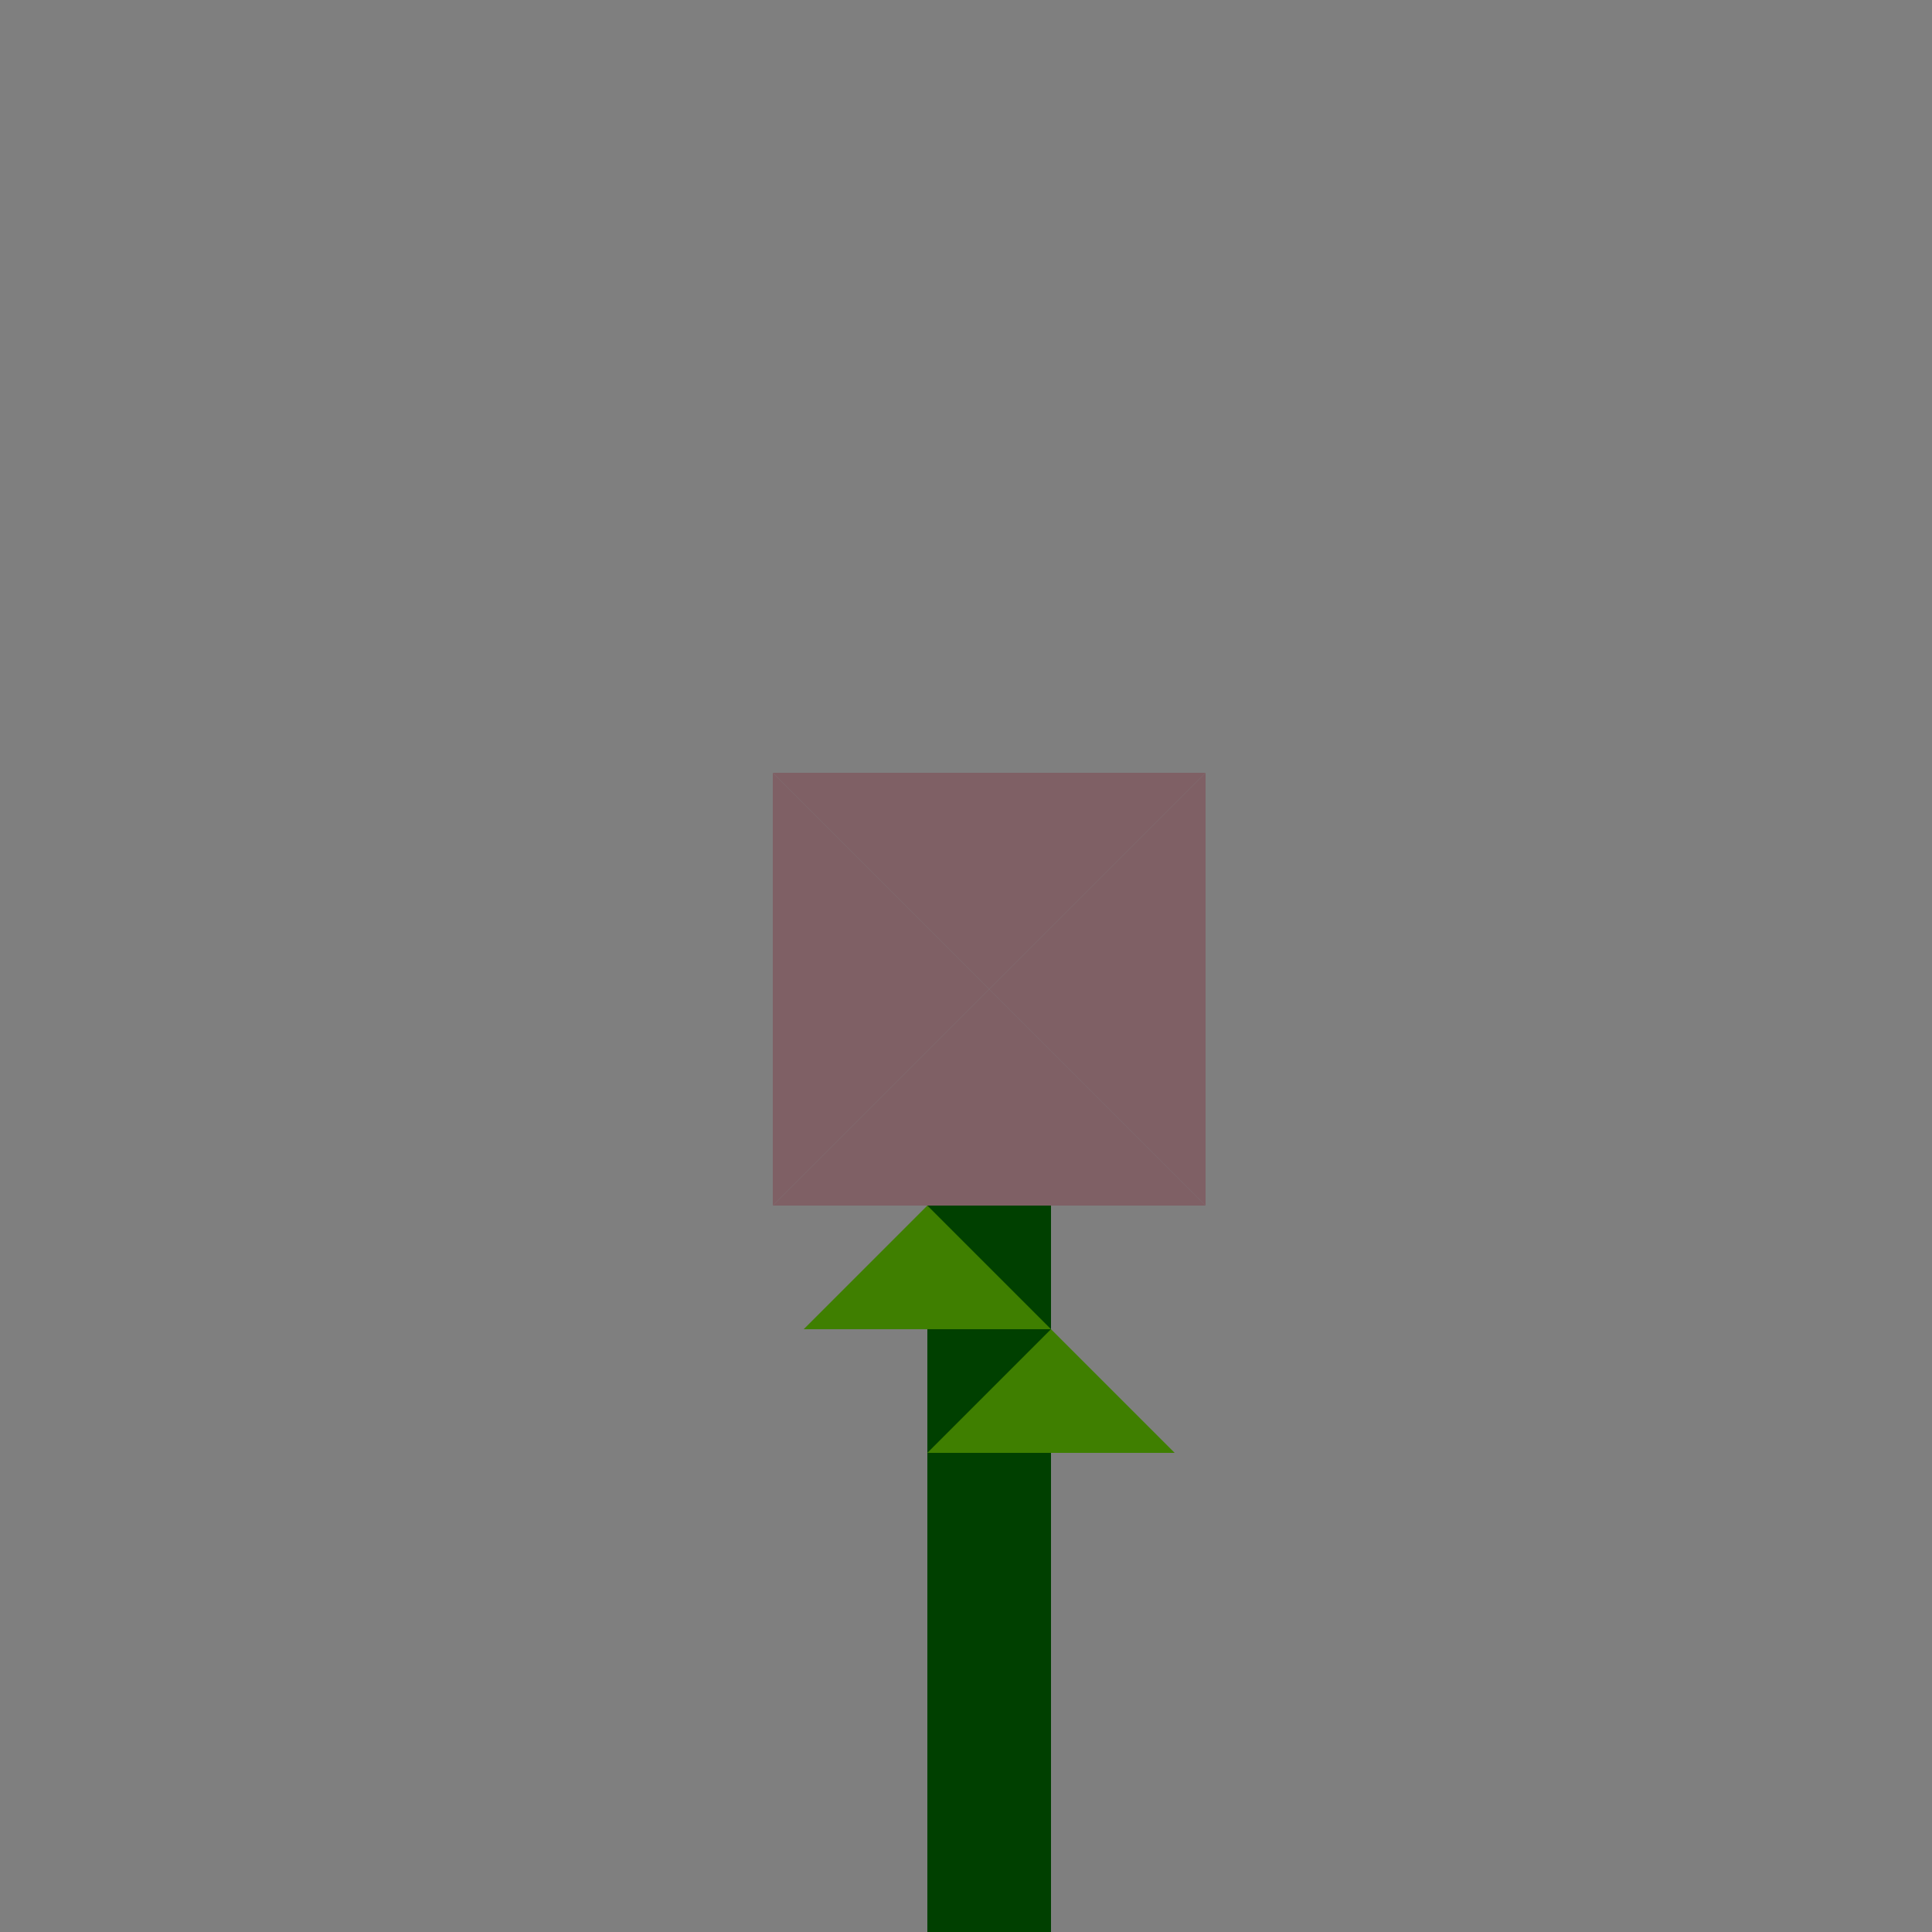 <!--

Generated by DrawGPT.
Free, open source, AI generated images in SVG, PNG, and HTML Canvas format.
https://drawgpt.ai

Created: 2023-09-27T06:04:14.037Z
Link: https://drawgpt.ai/prompt/97270/

-->
<svg xmlns="http://www.w3.org/2000/svg" xmlns:xlink="http://www.w3.org/1999/xlink" width="500" height="500"><defs/><g><rect fill="#FFFFFF" stroke="none" x="0" y="0" width="512" height="512"/><path fill="#FFC0CB" stroke="none" paint-order="stroke fill markers" d=" M 256 256 L 200 200 L 200 312 Z"/><path fill="#FFC0CB" stroke="none" paint-order="stroke fill markers" d=" M 256 256 L 312 200 L 312 312 Z"/><path fill="#FFC0CB" stroke="none" paint-order="stroke fill markers" d=" M 256 256 L 200 200 L 312 200 Z"/><path fill="#FFC0CB" stroke="none" paint-order="stroke fill markers" d=" M 256 256 L 200 312 L 312 312 Z"/><rect fill="#008000" stroke="none" x="240" y="312" width="32" height="200"/><path fill="#7FFF00" stroke="none" paint-order="stroke fill markers" d=" M 240 312 L 208 344 L 272 344 Z"/><path fill="#7FFF00" stroke="none" paint-order="stroke fill markers" d=" M 272 344 L 240 376 L 304 376 Z"/><rect fill="#000000" stroke="none" x="0" y="0" width="512" height="512" fill-opacity="0.5"/></g></svg>